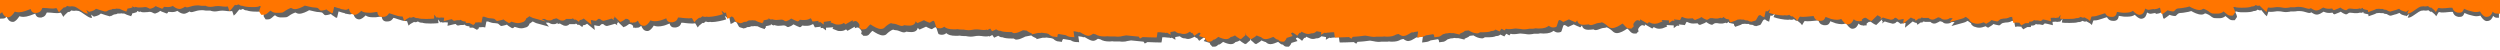 <?xml version="1.0" encoding="utf-8"?>
<!-- Generator: Adobe Illustrator 27.0.1, SVG Export Plug-In . SVG Version: 6.00 Build 0)  -->
<svg version="1.1" id="Ebene_1" xmlns="http://www.w3.org/2000/svg" xmlns:xlink="http://www.w3.org/1999/xlink" x="0px" y="0px"
	 viewBox="0 0 1200 24" style="enable-background:new 0 0 1200 24;" xml:space="preserve">
<style type="text/css">
	.st0{fill:#646464;}
	.st1{fill:#FF7500;}
</style>
<g>
	<path class="st0" d="M1201.9,0H-1.8v6.6l1.2,0.1L-0.7,9l2.2-0.1c0.7,0,1.1-0.3,1.7-0.9c0.4,1,1.2,2.5,2.9,2.5h0.1h0.2
		c1-0.2,2-1.3,2.9-2.7c0.7,0.2,1.3,0.3,1.9,0.3c0.9,0,1.9-0.2,3.1-0.6l0,0c0.3-0.1,1.1-0.4,2.7-1c-0.1,0.1,0,0.3,0.1,0.6
		c0.4,0.9,1.1,1.3,1.9,1.3h1l0.1-0.1c1.6-0.3,2-1.5,2.3-2.2l0,0c0,0,0.1-0.1,0.2-0.1h0.1c0.4,0,1.2,0.1,1.9,0.1
		c0.9,0.1,1.9,0.2,2.7,0.2c0.6,0,1.1,0,1.6-0.2h0.1c0.1,0,0.2,0,0.3,0.1l1.1,1.9l0.7-0.9l0,0l1.6-1.5l0.4,0.1l0.1-0.1h0.2l0.9-0.7
		c0.3,0.1,0.7,0.2,1.2,0.2c0.3,0,0.6,0,0.9-0.1h0.1c0.2,0,0.6,0.1,0.8,0.1c1.8,0,5.4,4,6.9,3.3L43.7,7l1.5,1.1
		c0-0.1,0.2-0.3,0.3-0.3h0.2h0.1h0.1l0.6-0.2c1-0.3,1.6-0.8,1.9-1.1l0.6,0.2c0.6,0.2,1.1,0.4,1.8,0.6l2.1,0.6V7.7l0.2-0.1l0.2,0.1
		c0,0,1.2-0.6,1.3-0.7c0.1,0,0.2,0,0.4-0.1l0.8-0.1L56,6.7h0.2l0.1-0.2c0.2,0,0.3,0,0.6,0c0.2,0,0.4,0,0.7,0l0.7-0.1l0,0
		c0.2,0.1,0.6,0.1,1,0.1c0.1,0,0.2,0,0.3,0c0.4,0.2,1,0.4,1.3,0.6L63,7.8V7.3l0.3,0.1l0.1-0.9l0.3-0.1L65.2,6V5.9l0.6-0.1l-0.1-0.6
		l0.8,0.4l0.1-0.1l0.3,0.3l0.3-0.3L68,5.8c0.3,0.1,0.8,0.1,1.2,0.1c0.6,0,1.1-0.1,1.7-0.1c0.4-0.1,0.8-0.1,1.1-0.1
		c0.3,0,0.7,0.1,0.9,0.2l1.2,0.6l0.2-0.1l0.2,0.1l1-0.4c0.6-0.2,1-0.6,1.3-0.8c0.1,0,0.1-0.1,0.1-0.1c0.6,0.3,1.1,0.6,1.6,0.7
		l1.5,0.6l0.2-0.2l0.2,0.1l0.3-0.7c0.1,0,0.3,0,0.4,0c0.4,0,0.9,0.1,1.5,0.1c1,0,1.8-0.2,2.5-0.6c0.1,0.1,0.2,0.1,0.3,0.2
		c0.8,0.6,1.6,1.1,2.7,1.2h0.1h0.1c0.4,0,1.1-0.1,2.7-1.1l0,0c1,1,2.7-0.6,5.7-0.6c0.2,0,0.4,0,0.8,0c0.8,0.2,1.6,0.2,2.5,0.2
		c0.2,0,0.7,0,0.9,0h0.1l0.2,0.1c0.7,0.2,1.3,0.3,1.9,0.3c0.7,0,1.1-0.1,1.7-0.2s1.1-0.2,2.1-0.2l0,0c0.2,0,0.8,0.1,1.2,0.1
		c0.7,0.1,1.6,0.2,2.2,0.2c0.2,0,0.6,0,0.9-0.1c0.1,0,0.2,0.1,0.3,0.1l0.7,2.1l0.9-0.8l0,0l1.8-2.2l0.4,0.2l0.2-0.1l0.1,0.1l1-0.4
		c0.4,0.3,1,0.7,1.8,0.7h0.1l0,0c0.8,0.3,2.1,0.6,4.8,0.6c0.7,0,2,0,3-0.2V5.1l1,0.1l0,0c-1,2.7-0.9,2.3-0.4,3.2l0.6,0.9h1.2
		c1,0,1.6-0.7,1.8-0.8c0.7-0.6,1.1-1,1.5-1.2c1.6,1.5,3.6,1,5,1c0.6,0,1.1-0.2,1.6-0.6c0.8-0.7,2.5-1.5,3.2-1.7
		c0.4,0.2,1,0.6,1.8,0.6c1.6,0,3.6-1,4.8-1.7c0.8,0.2,1.8,0.4,2.6,0.6c0.8,0.2,1.5,0.3,2.1,0.3c1,0.1,1.6,0.1,1.9,0.6l0.8,0.8h0.2
		l0.1,0.1l1-0.1c0.7-0.1,1.1-0.3,1.5-0.4c0.1,0,0.1,0,0.2-0.1c0.4,0.4,0.9,0.8,1.3,1l1.3,0.9l0.2-0.2l0.2,0.1l0.7-3
		c0.1,0,0.3,0.1,0.4,0.1c0.7,0.2,1.6,0.6,2.6,0.7v0.2l2.3,0.4h0.2c0.6,0,1-0.2,1.6-0.6c0.2,1.1,0.7,2.8,2.6,3h0.1h0.1
		c1,0,2.1-0.9,3.1-1.9c0.9,0.7,2,0.9,3.6,0.9c0.3,0,0.8,0,1.2,0c0.2,0,0.6-0.1,2.9-0.4c0,0.1,0.1,0.3,0.1,0.6c0.4,1.6,1.6,1.8,2,1.8
		h0.1c0.2,0,0.4,0,0.6,0c1.8,0,2.5-1.2,2.8-1.7l0,0c0,0,0.1,0,0.2,0c0.3,0.1,1.3,0.3,1.9,0.6c1.7,0.6,2.9,0.9,3.8,0.9
		c0.1,0,0.2,0,0.3,0h0.1c0.1,0,0.2,0.1,0.3,0.1l0.7,2.1l0.9-0.8l0,0l1.8-1l0.4,0.2l0.2-0.1l0.2,0.1l1-0.4c0.4,0.3,1,0.6,1.8,0.6
		c0.1,0,0.1,0,0.2,0c0,0,0,0,0.1,0c0.8,0.3,2,0.4,4,0.4c1.5,0,2.9-0.1,3.8-0.2l-0.3-1.8l1.2,1.5c0.1-0.1,0.3-0.2,0.4-0.2l0.2,0.1
		h0.1l0.1,0.1h0.6c0.2,0,0.4,0,0.7-0.1c0.4,0,1,0.1,1.5,0.1l-0.2,1.6l2.9-0.7c0.3-0.1,0.7-0.1,1-0.2l0.6,0.6h0.2l0.2,0.2
		c0,0,1.3-0.3,1.5-0.3s0.2,0,0.4,0h0.9l0.1-0.1h0.2l0.1-0.1c0,0,0,0,0.1,0c0.3,0.4,1,0.8,2,0.8c0.1,0,0.2,0,0.3,0l0.1,0.7h1.7l2,1.1
		l0.2-0.6l0.3,0.2l0.3-0.9h0.4l1.5-0.1c0.3,0,0.8,0.1,1.1,0.2l0.6-3l0.1,0.2l0.2-0.1l0.8,0.1l0.1,0.1c1,0.4,1.9,0.6,2.8,0.6
		c1,0.1,1.6,0.1,2,0.6l0.8,0.7h0.2l0.1,0.1l1-0.2c0.6-0.1,1.1-0.3,1.5-0.4c0.1,0,0.1-0.1,0.2-0.1c0.4,0.4,0.9,0.8,1.3,1l1.3,0.8
		l0.2-0.2l0.2,0.1l0.7-0.6c0.1,0,0.3,0.1,0.4,0.1c0.8,0.2,1.7,0.6,2.8,0.6c0.6,0,1.1-0.1,1.7-0.3c0.1,0,0.2,0,0.3-0.1
		c0.6-0.1,1-0.3,1.5-0.9l0.3-0.4l0.1-0.6l0.1,0.1c0,0,1.3-1,1.5-1.1c0.1,0.1,0.3,0.2,0.4,0.2c0.6,0.2,1,0.6,1.6,0.7l5.8,1.6
		l-1.5-1.9c0.1,0,0.2,0,0.2,0h1.2c0.7,0.4,1.3,0.7,2.1,0.7c0.1,0,0.2,0,0.3,0s0.2,0,0.2,0c0.8,0,1.3-0.4,1.7-0.7l-0.1,0.7
		c0.3-0.1,0.9-0.3,1.1-0.3c0.1,0,0.3,0.1,1.1,0.6h0.1c0.2,0.1,0.3,0.2,0.6,0.3l0.1,0.1h0.2c0.2,0,0.3,0.1,0.6,0.1
		c0.3,0,0.6,0,0.8-0.1c0.4-0.1,0.8-0.3,1.1-0.7h2.9l-0.1-0.2c0.2,0,0.6,0,0.8,0.1l0.2,0.4h0.9l1.5,1.1l0.4-0.9l0,0
		c0.7,0,1.2-0.2,1.7-0.6c0.1,0,0.1-0.1,0.2-0.1l3.7,3l-0.3-2.3c0.2,0.1,0.4,0.1,0.7,0.1h0.1c0.2,0.1,0.4,0.2,0.8,0.2l0.9,0.1
		l0.7-0.6c0.2-0.2,0.4-0.3,0.6-0.4c0.1,0,0.4,0.1,0.4,0.1h0.2c0.3,0.3,0.8,0.7,1.3,0.8l0.4,0.1l0.4-0.1c1.3-0.3,2.5-0.7,3.5-1
		c0.2,0.1,0.3,0.2,0.6,0.4c0.2,0.1,0.7,0.4,0.7,0.6c-0.2-0.2-0.4-0.7-0.3-1.2c0.2-0.1,0.3-0.1,0.4-0.2l-0.2-0.7l0,0l2.9,2.8
		c0.2-0.2,0.4-0.3,0.7-0.3c0.6-0.3,1.1-0.6,2-1.3c0.2,0,0.4,0.1,0.6,0.1c0.3,0,0.3,0.1,0.4,0.1l0.9,0.7v0.9h1.1l0.3,0.3l0.1-0.3h0.6
		c0.7,0,1.1-0.3,1.8-0.9c0.4,1,1.1,2.5,2.9,2.5h0.1h0.1c1-0.1,2.1-1.2,2.9-2.6c0.7,0.3,1.5,0.4,2,0.4c0.9,0,1.8-0.1,2.9-0.4l0,0
		c0.3-0.1,1.1-0.3,2.7-1c0.1,0.1,0.1,0.3,0.2,0.6c0.4,0.9,1.1,1.3,2,1.3h1l0.1-0.1c1.6-0.3,2.1-1.3,2.3-2.1l0,0c0,0,0.1,0,0.2-0.1
		c0.6,0,1.2,0.1,2,0.2c1,0.1,2,0.2,2.9,0.2c0.4,0,0.9,0,1.3-0.1h0.1c0.1,0,0.2,0,0.3,0.1l1.1,1.9l0.7-0.9l0,0l1.6-1.3l0.4,0.1
		l0.1-0.1h0.2l0.9-0.7c0.3,0.2,0.8,0.3,1.2,0.3c0.2,0,0.6,0,0.8-0.1c0,0,0,0,0.1,0c0.3,0.1,0.7,0.1,0.9,0.1c1.7,0,5.1-0.7,6.8-1.3
		l-0.7-1.7l1.5,1.2c0.1-0.1,0.2-0.2,0.3-0.3l0.2,0.1h0.1h0.1l0.6,2.9c1-0.3,1.6-0.8,2-1.1l0.6,0.2c0.6,0.2,1.1,2.3,1.8,2.5l2,0.6
		v-0.1l0.2-0.1l0.2,0.1c0,0,1.2-0.6,1.3-0.6s0.2,0,0.4,0l0.8-0.1l0.1-0.1h0.2l0.1-0.2c0.2,0,0.4,0,0.6,0c0.2,0,0.3,0,0.6,0l0.7-0.1
		l0,0c0.3,0.1,0.7,0.1,1,0.1c0.1,0,0.2,0,0.3,0c0.4,0.3,1,0.4,1.2,0.6l2.3,0.8l0.1-0.6l0.3,0.1l0.1-0.9l0.3-0.1l1.5-0.3v-0.1h0.6
		v-0.6l0.8,0.6l0.1-0.1l0.3,0.3l0.3-0.3l0.8,0.2c0.4,0.1,0.9,0.2,1.3,0.2c0.6,0,1-0.1,1.5-0.1c0.3,0,0.8-0.1,1-0.1
		c0.4,0,0.7,0.1,1,0.2l0.9,0.6l0.2-0.1l0.2,0.1l1-0.4c0.6-0.2,1-0.6,1.3-0.8c0.1,0,0.1-0.1,0.2-0.1c0.6,0.3,1.1,0.6,1.6,0.8l1.5,0.6
		l0.2-0.2l0.2,0.1l0.6-0.7c0.1,0,0.3,0,0.4,0c0.4,0.1,1,0.1,1.7,0.1c1.1,0,2-0.2,2.8-0.7c0.1,0,0.2-0.1,0.3-0.1
		c0.4-0.1,0.8,2,1.2,1.5l2.7-0.3l-0.3,0.7l1.1-0.1l1.6,1.2v-1.3l3.5-0.2l-0.4,0.7l2.3,0.9c0.4,0.2,1,0.2,1.6,0.2
		c1,0,1.9-0.3,2.6-0.8l0.7,0.7l3.5-2c0.1,0.4,0,0.7,0,0.8c0,0,0.2-0.2,1.1-0.4c0.1,0,0.1,0,0.2,0c0.8,0,1.6,1,2,1.9
		c-0.2,0.9-0.3,1.3-0.3,1.5c0.1-0.1,0.2-0.4,0.4-0.2l0.7,0.8h1.1c0.8,0,1.5-0.3,2-1.1c0.6-0.7,1-1.1,1.3-1.3c1.5,1,3.5,2.2,5,2.2
		c1,0,1.6-0.4,1.9-0.8c0.8-0.8,2.2-1.8,3-2c0.4,0.2,0.9,0.3,1.3,0.3c1.6,0,3.6,1.8,5,0.7c0.7,0.1,1.7,0.2,2.5,0.2c2.3,0,2.9-1.3,3-2
		c0.1-0.3,0.7,1.3,1.3,0.6c0.6-0.2,1.7-0.8,2.7-1.2c1,0.6,2.6,1.2,2.6,1.2c0.7,0,1.6-1.3,2.2-0.8c0.4,0.3,0.9,3,1.3,3.2
		c0.4,0.2,1,0.3,1.5,0.3c0.8,0,1.6-0.3,2.1-0.8c0.9,0.8,2.1,1.3,4.8,1.3c0.4,0,1,0,1.6-0.1c0.6,0.1,1.2,0.2,1.9,0.2h1
		c0.1,0,0.1,0,0.2,0l0,0l0.3,0.1c0.8,0.1,1.3,0.2,2,0.2c0.7,0,1.2-0.1,1.8-0.2s1.1-0.2,2.1-0.2l0,0c0.2,0,0.8,0.1,1.2,0.1
		c0.7,0.1,1.5,0.2,2.1,0.2c0.4,0,1,0,1.6-0.2l0,0.3c0.6-0.3,1.1-0.6,1.5-0.8l0.9,1.3l1.7-0.8c0.1-0.1,0.2-0.1,0.3-0.1
		c0.4,0.3,1,0.7,1.8,0.7c0.1,0,0.1,0,0.2,0c0.9,0.4,2.3,0.6,4.5,0.6c0.2,0,0.6,0,0.9,0c0.1,0.1,0.2,0.1,0.3,0.2l0.6,0.3h0.7
		c1.3-0.1,2.3-0.7,3.5-1.2c0.1-0.1,0.2-0.1,0.3-0.2L495,17c0.3,0.3,0.8,0.6,1.2,0.8l1.3,0.6v0.4c0,0,2.9-0.7,3-0.7s0.3,0,0.7,0h0.6
		l0.3-0.1l0.8,0.1c0.2,0,0.4,0.1,0.7,0.1l0.9,0.1c0.3,0.1,0.7,0.2,1,0.3c0.7,0.7,1.6,1.1,1.9,1.2l2.3,0.3L510,19c0.1,0,0.3,0,0.3,0
		h-0.1l0.1-0.3l3.6,0.6c1.1,0.8,2.3,0.9,3.2,0.9c0.3,0,0.7,0,0.9,0.1l-0.4-2.9l2,0.3l0.2,0.2l0.7-0.1c0.3,0.1,0.9,0.4,1.3,0.7
		c0.8,0.4,1.7,1,2.8,1.1h0.1c0.6,0,1.2-0.2,2.3-1c0.3,0.1,0.8,0.2,1.2,0.3c1.1,0.7,2.5,1,4.1,1c0.4,0,1,0,1.6-0.1
		c0.3,0.1,0.8,0.1,1.2,0.1c0.3,0,0.8,0,1.2,0c0.3,0,0.6,0,0.8,0l0,0h0.1h0.2c0.6,0.1,1.1,0.1,1.6,0.1c0.9,0,1.5-0.1,2.1-0.3
		c0.4-0.1,1-0.2,1.8-0.3c2.1,0.2,4.1,0.4,6,0.6l0.6,0.9l1.3-0.7c2.5,0.1,4.7,0.2,6.7,0.2c0.1,0,0.2-1.3,0.4-2.5c0.2,0,0.3,0,0.6,0
		s0.4,0,0.7,0c0.8,0.1,1.6,0.2,2.3,0.2h0.1l-0.1,0.2l1-0.2l1.7,1l-0.1-1.3l2.2-0.4c0.8,0.7,1.6,1,2.1,1c0.1,0,0.3,0,0.4,0l0.7,0.2
		c0.3,0.1,0.7,0.1,1,0.1c0.8,0,2.8-1,3-1.1l0.7,0.7l0.3-0.2l1.1,1.5c0.7-0.6,1.7-1.2,2.3-1.6c0.2,0.2,0.6,0.3,0.7,0.4
		c-0.1,0.3-0.4,0.8-0.8,1.3l2.9,0.9c0.1,0.7,0.3,0.9,0.6,1.1l0.6,0.7h1c0.6,0,1.2-0.2,1.9-1c0.1,0,0.2,0,0.3,0c0.4,0,1.1-0.6,2-1.3
		c1.2,0.6,2.7,1.1,3.7,1.1c1.2,0,1.9-0.6,2.2-1l0.4-0.1c0.6-0.1,1-0.3,1.5-0.6c0.1,0,0.1-0.1,0.2-0.1c0.4,0.4,1,0.8,1.3,1l1.3,0.8
		l0.2-0.2l0.2,0.1l1.1-1c0.9-0.9,1-0.3,1.1-2.1l0,0l0,0c0.1,1.8,0.2,1.2,1.1,2.1l1.1,1l0.2-0.1l0.2,0.2l1.3-0.8
		c0.4-0.2,0.9-0.6,1.3-1c0,0,0.1,0,0.2,0.1c0.3,0.2,0.8,0.3,1.5,0.6l0.4,0.1c0.3,0.3,1,1,2.2,1c1.1,0,2.5-0.6,3.7-1.1
		c0.9,0.8,1.6,1.3,2,1.3c0.1,0,0.2,0,0.3,0c0.7,0.9,1.3,1,1.9,1h1l0.6-0.7c0.2-0.2,0.4-0.6,0.6-1.1l2.9-0.9c-0.4-0.6-0.7-1-0.8-1.3
		c0.2-0.1,0.4-0.2,0.7-0.4c0.7,0.3,1.7,1,2.3,1.6l1.1-1.5l0.3,0.2l0.7-0.7c0.2,0.1,0.4,0.3,0.7,0.4v0.1c0,0,0,0,0-0.1
		c0.8,0.4,1.6,0.7,2.3,0.7c0.3,0,0.7,0,1-0.1l0.7-0.2c0.1,0,0.3,0,0.4,0c0.7,0,1.3-0.3,2.1-1l2.2,0.4l-0.1,1.3l1.7-1l1,0.2l-0.1-0.2
		h0.1c0.7,0,1.5-0.1,2.3-0.2c0.2,0,0.4,0,0.7,0c0.2,0,0.3,0,0.6,0c0.1,1.1,0.3,2.5,0.4,2.5c2,0,4.2-0.1,6.7-0.2l1.2,0.8l0.6-0.9
		c1.9-0.1,3.9-0.3,6-0.6c0.8,0.1,1.3,0.2,1.8,0.3c0.7,0.1,1.2,0.3,2.1,0.3c0.4,0,1,0,1.6-0.1h0.2h0.1c0,0,0,0,0.1,0
		c0.2,0,0.4,0,0.8,0c0.4,0,0.8,0,1.2,0c0.4,0,0.9,0,1.2-0.1c0.6,0.1,1,0.1,1.6,0.1c1.7,0,3-0.3,4.1-1c0.4-0.1,0.9-0.2,1.2-0.3
		c1.1,0.8,1.8,1,2.3,1h0.1c1.1-0.1,2-0.6,2.8-1.1c0.4-0.3,1-0.6,1.3-0.7l0.7,0.1l0.2-0.2l2-0.3l-0.4,2.9c0.2,0,0.6-0.1,0.9-0.1
		c1-0.1,2.1-0.2,3.2-0.9l3.6-0.6l0.1,0.3h-0.1h0.3l0.2,1.2l2.3-0.3c0.3-0.1,1.2-0.6,1.9-1.2c0.4,0,0.8-0.1,1-0.3l0.9-0.1
		c0.2,0,0.4,0,0.7-0.1l0.8-0.1l0.3,0.1h0.6c0.2,0,0.4,0,0.7,0c0.1,0,3,0.7,3,0.7v-0.4l1.3-0.6c0.6-0.2,0.9-0.6,1.2-0.8l1.8-0.2
		c0.1,0.1,0.2,0.1,0.3,0.2c1,0.6,2.1,1.1,3.5,1.2h0.7l0.6-0.3c0.1-0.1,0.2-0.1,0.3-0.2c0.3,0,0.7,0,0.9,0c2.1,0,3.6-0.1,4.5-0.6
		c0.1,0,0.1,0,0.2,0c0.8,0,1.5-0.3,1.8-0.7c0.1,0,0.2,0.1,0.3,0.1l1.7,0.8l0.9-1.3c0.4,0.2,0.9,0.4,1.5,0.8l0.6-0.8
		c0.6,0.2,1.1,0.2,1.6,0.2c0.7,0,1.5-0.1,2.1-0.2c0.4-0.1,1-0.1,1.2-0.1l0,0c1,0.1,1.6,0.2,2.1,0.2c0.6,0.1,1.1,0.2,1.8,0.2
		c0.6,0,1.2-0.1,2-0.2l0.3-0.1l0,0c0.1,0,0.1,0,0.2,0h1c0.8,0,1.3,0,1.9-0.2c0.6,0,1.1,0.1,1.6,0.1c2.7,0,3.9-0.6,4.8-1.3
		c0.6,0.4,1.3,0.8,2.1,0.8c0.6,0,1-0.1,1.5-0.3c0.4-0.2,0.9-3,1.3-3.2c0.8-0.4,1.6,0.8,2.2,0.8c0,0,1.5-0.7,2.6-1.2
		c1.1,0.6,2.1,1,2.7,1.2c0.6,0.8,1.1-0.9,1.3-0.6c0.1,0.7,0.7,2,3,2c0.8,0,1.7-0.1,2.5-0.2c1.3,1.1,3.3-0.7,5-0.7
		c0.4,0,0.9-0.1,1.3-0.3c0.8,0.2,2.3,1.3,3,2c0.3,0.3,1,0.8,1.9,0.8c1.5,0,3.5-1.1,5-2.2c0.3,0.2,0.8,0.7,1.3,1.3s1.2,1.1,2,1.1h1.1
		l0.7-0.8c0.2-0.3,0.4,0,0.4,0.2c0-0.1-0.2-0.6-0.3-1.5c0.4-0.9,1.3-1.9,2-1.9c0.1,0,0.1,0,0.2,0c0.9,0.2,1.1,0.4,1.1,0.4
		s-0.2-0.2,0-0.8l3.5,2l0.7-0.7c0.7,0.4,1.6,0.8,2.6,0.8c0.6,0,1-0.1,1.6-0.2l2.3-0.9l-0.4-0.7l3.5,0.2v1.3l1.6-1.2l1.1,0.1
		l-0.3-0.7l2.7,0.3c0.3,0.6,0.8-1.6,1.2-1.5c0.1,0,0.2,0.1,0.3,0.1c0.8,0.4,1.7,0.7,2.8,0.7c0.6,0,1.1-0.1,1.7-0.1
		c0.1,0,0.3,0,0.4,0l0.6,0.7l0.2-0.1l0.2,0.2l1.5-0.6c0.4-0.1,1-0.4,1.6-0.8c0,0,0.1,0.1,0.2,0.1c0.3,0.2,0.8,0.6,1.3,0.8l1,0.4
		l0.2-0.1l0.2,0.1l0.9-0.6c0.3-0.2,0.6-0.2,1-0.2c0.3,0,0.7,0,1,0.1c0.4,0.1,0.9,0.1,1.5,0.1c0.4,0,0.9,0,1.3-0.2l0.8-0.2l0.3,0.3
		l0.3-0.3l0.1,0.1l0.8-0.6v0.6h0.6v0.1l1.5,0.3l0.3,0.1l0.1,0.9l0.3-0.1l0.1,0.6l2.3-0.8c0.3-0.1,0.8-0.3,1.2-0.6c0.1,0,0.2,0,0.3,0
		c0.4,0,0.8-0.1,1-0.1l0,0l0.7,0.1c0.1,0,0.3,0,0.6,0c0.1,0,0.3,0,0.6,0l0.1,0.2h0.2l0.1,0.1l0.8,0.1c0.2,0,0.3,0,0.4,0l1.3,0.6
		l0.2-0.1l0.2,0.1v0.1l2-0.6c0.6-0.1,1.2-2.2,1.8-2.5l0.6-0.2c0.3,0.3,1,0.8,2,1.1l0.6-2.9h0.1h0.1l0.2-0.1c0.1,0.1,0.2,0.2,0.3,0.3
		l1.5-1.2l-0.7,1.7c1.7,0.7,5.1,1.3,6.8,1.3c0.2,0,0.6,0,0.9-0.1c0,0,0,0,0.1,0c0.2,0.1,0.6,0.1,0.8,0.1c0.6,0,0.9-0.1,1.2-0.3
		l0.9,0.7h0.2l0.1,0.1l0.4-0.1l1.6,1.3l0,0l0.7,0.9l1.1-1.9c0.1,0,0.2,0,0.3-0.1h0.1c0.4,0.1,0.9,0.1,1.3,0.1c0.9,0,1.9-0.1,2.9-0.2
		c0.8-0.1,1.6-0.2,2-0.2c0.1,0,0.2,0.1,0.2,0.1l0,0c0.2,0.8,0.8,1.9,2.3,2.1l0.1,0.1h1c0.9,0,1.6-0.4,2-1.3c0.1-0.2,0.2-0.3,0.2-0.6
		c1.6,0.6,2.3,0.9,2.7,1l0,0c1.1,0.3,2.1,0.4,2.9,0.4c0.6,0,1.3-0.1,2-0.4c0.9,1.3,1.9,2.5,2.9,2.6h0.1h0.1c1.7,0,2.5-1.5,2.9-2.5
		c0.6,0.6,1,0.8,1.8,0.9h0.6l0.1,0.3l0.3-0.3h1.1v-0.9l0.9-0.7c0.1-0.1,0.1-0.1,0.4-0.1c0.1,0,0.3,0,0.6-0.1c1,0.8,1.5,1,2,1.3
		c0.2,0.1,0.4,0.2,0.7,0.3l2.9-2.8l0,0l-0.2,0.7c0.1,0,0.3,0.1,0.4,0.2c0,0.6-0.2,1-0.3,1.2c0.1-0.1,0.4-0.3,0.7-0.6
		c0.2-0.1,0.3-0.2,0.6-0.4c0.9,0.3,2.1,0.7,3.5,1l0.4,0.1l0.4-0.1c0.6-0.1,1-0.3,1.3-0.8h0.2c0,0,0.3-0.1,0.4-0.1
		c0.1,0.1,0.3,0.3,0.6,0.4l0.7,0.6l0.9-0.1c0.2,0,0.6-0.1,0.8-0.2h0.1c0.2,0,0.4,0,0.7-0.1l-0.3,2.3l3.7-3c0.1,0,0.2,0.1,0.2,0.1
		c0.4,0.2,1,0.6,1.7,0.6l0,0l0.4,0.9l1.5-1.1h0.9l0.2-0.4c0.2,0,0.6-0.1,0.8-0.1l-0.1,0.2h2.9c0.3,0.3,0.7,0.6,1.1,0.7
		c0.2,0.1,0.4,0.1,0.8,0.1c0.2,0,0.3,0,0.6-0.1h0.2l0.1-0.1c0.2-0.1,0.4-0.2,0.6-0.3h0.1c0.8-0.4,1-0.6,1.1-0.6
		c0.2,0,0.8,0.2,1.1,0.3l0.2,0.1c0.3,0.3,0.8,0.7,1.7,0.7c0.1,0,0.2,0,0.2,0c0.1,0,0.2,0,0.3,0c0.7,0,1.5-0.2,2.1-0.7h1.2
		c0.1,0,0.2,0,0.2,0l-1.5,1.9l5.8-1.6c0.6-0.1,1.1-0.4,1.6-0.7c0.1-0.1,0.3-0.2,0.4-0.2l1.5,1.1l0.1-0.1l0.1,0.6l0.3,0.4
		c0.4,0.4,0.9,0.8,1.5,0.9c0.1,0,0.2,0,0.3,0.1c0.6,0.2,1.1,0.3,1.7,0.3c1,0,2-0.3,2.8-0.6c0.1,0,0.3-0.1,0.4-0.1l0.7,0.6l0.2-0.1
		l0.2,0.2l1.3-0.8c0.4-0.2,0.9-0.6,1.3-1c0,0,0.1,0,0.2,0.1c0.3,0.1,0.8,0.3,1.5,0.4l1,0.2l0.1-0.1h0.2l0.8-0.7c0.4-0.4,1-0.4,2-0.6
		c0.9,0,1.8-0.1,2.8-0.6l0.1-0.1l0.8-0.1l0.2,0.1l0.1-0.2l0.6,3c0.4-0.1,0.8-0.1,1.1-0.2l1.5,0.1h0.4l0.3,0.9l0.3-0.2l0.2,0.6l2-1.1
		h1.7l0.1-0.7c0.1,0,0.2,0,0.3,0c1.1,0,1.7-0.3,2-0.8c0,0,0,0,0.1,0l0.1,0.1h0.2l0.1,0.1h0.9c0.2,0,0.3,0,0.4,0
		c0.1,0,1.5,0.3,1.5,0.3l0.2-0.2h0.2l0.6-0.6c0.3,0.1,0.7,0.2,1,0.2l2.9,0.7l-0.2-1.6c0.4,0,1-0.1,1.5-0.1c0.2,0,0.4,0.1,0.7,0.1
		h0.6l0.1-0.1h0.1l0.2-0.1c0.1,0,0.3,0.1,0.4,0.2l1.2-1.5l-0.3,1.8c0.9,0.2,2.2,0.2,3.8,0.2c2.1,0,3.2-0.1,4-0.4c0,0,0,0,0.1,0
		s0.1,0,0.2,0c0.8,0,1.3-0.3,1.8-0.6l1,0.4l0.2-0.1l0.2,0.1l0.4-0.2l1.8,1l0,0l0.9,0.8l0.7-2.1c0.1,0,0.2-0.1,0.3-0.1h0.1
		c0.1,0,0.2,0,0.3,0c0.9,0,2.1-0.3,3.8-0.9c0.7-0.2,1.6-0.6,1.9-0.6c0.1,0,0.2,0,0.2,0l0,0c0.2,0.4,0.9,1.7,2.8,1.7
		c0.2,0,0.3,0,0.6,0h0.1c0.4,0,1.7-0.2,2-1.8c0.1-0.2,0.1-0.4,0.1-0.6c2.3,0.4,2.7,0.4,2.9,0.4c0.4,0,0.8,0,1.2,0
		c1.6,0,2.8-0.3,3.6-0.9c1,1,2.1,1.9,3.1,1.9h0.1h0.1c1.9-0.2,2.3-1.9,2.6-3c0.6,0.3,1,0.6,1.6,0.6h0.2l2.3-0.4V6.7
		c1-0.1,1.9-0.3,2.6-0.7c0.1,0,0.3-0.1,0.4-0.1l0.7,3l0.2-0.1l0.2,0.2l1.3-0.9c0.3-0.2,0.9-0.7,1.3-1c0,0,0.1,0,0.2,0.1
		c0.3,0.1,0.8,0.3,1.5,0.4l1,0.1l0.1-0.1h0.2l0.8-0.8c0.4-0.4,0.9-0.6,1.9-0.6c0.7-0.1,1.3-0.1,2.1-0.3c0.8-0.1,1.8-0.3,2.6-0.6
		c1.2,0.7,3.2,1.7,4.8,1.7c0.8,0,1.3-0.2,1.8-0.6c0.8,0.1,2.5,1,3.2,1.7c0.4,0.3,1,0.6,1.6,0.6c1.6,0,3.5,0.4,5-1
		c0.3,0.2,0.8,0.6,1.5,1.2c0.2,0.2,0.9,0.8,1.8,0.8h1.2l0.6-0.9c0.6-0.8,0.7-0.6-0.4-3.2l0,0l1-0.1v0.2c1,0.2,2.3,0.2,3,0.2
		c2.7,0,4.1-0.2,4.8-0.6l0,0h0.1c0.9,0,1.5-0.3,1.8-0.7l1,0.4l0.2-0.1l0.2,0.1l0.4-0.2l1.8,2.2l0,0l0.9,0.8l0.7-2.1
		c0.1,0,0.2-0.1,0.3-0.1c0.3,0.1,0.7,0.1,0.9,0.1c0.7,0,1.6-0.1,2.2-0.2c0.4-0.1,1-0.1,1.2-0.1l0,0c1,0,1.6,0.1,2.1,0.2
		c0.6,0.1,1.1,0.2,1.7,0.2c0.6,0,1.2-0.1,2-0.2l0.2-0.1h0.1c0.2,0,0.6,0,0.9,0c0.8,0,1.7,0,2.5-0.2c0.2,0,0.6,0,0.8,0
		c3,0,4.6,1.6,5.7,0.6l0,0c1.5,1,2.1,1.1,2.7,1.1h0.1h0.1c1-0.1,1.9-0.7,2.7-1.2c0.1-0.1,0.2-0.1,0.3-0.2c0.7,0.3,1.6,0.6,2.5,0.6
		c0.4,0,1,0,1.5-0.1c0.1,0,0.3,0,0.4,0l0.4,0.7l0.2-0.1l0.2,0.2l1.5-0.6c0.4-0.1,1-0.4,1.6-0.7l0.1,0.1c0.3,0.2,0.8,0.6,1.3,0.8
		l1,0.4l0.2-0.1l0.2,0.1l0.9-0.6c0.2-0.2,0.6-0.2,0.9-0.2s0.7,0.1,1.1,0.1c0.4,0.1,1,0.1,1.7,0.1c0.4,0,0.8,0,1.2-0.1l0.8-0.2
		l0.3,0.3l0.3-0.3l0.1,0.1l0.8-0.4l-0.1,0.6l0.6,0.1v0.1l1.5,0.3l0.3,0.1l0.1,0.9l0.3-0.1l0,0l2.3-0.8c0.3-0.1,0.8-0.3,1.3-0.6
		c0.1,0,0.2,0,0.3,0c0.3,0,0.7-0.1,1-0.1l0,0l0.7,0.1c0.2,0,0.3,0,0.7,0c0.1,0,0.3,0,0.6,0l0.1,0.2h0.2l0.1,0.1l0.8,0.1
		c0.2,0,0.3,0,0.4,0.1l1.3,0.7l0.2-0.1l0.2,0.1v0.1l2-0.6c0.6-0.1,1.2-0.3,1.8-0.6l0.6-0.2c0.3,0.4,1,0.9,1.9,1.1l0.6,0.2h0.1h0.1
		h0.2c0.1,0.1,0.2,0.2,0.3,0.3l1.5-1.1l-0.8,1.7c1.6,0.7,5.1-3.3,6.9-3.3c0.2,0,0.4,0,0.8-0.1h0.1c0.3,0.1,0.6,0.1,0.9,0.1
		c0.4,0,0.9-0.1,1.2-0.2l0.9,0.7h0.2l0.1,0.1l0.4-0.1l1.5,1.3l0,0l0.7,0.9l1.1-1.9c0.1,0,0.2,0,0.3-0.1h0.1c0.6,0.2,1.1,0.2,1.6,0.2
		c0.8,0,1.8-0.1,2.7-0.2c0.7-0.1,1.5-0.1,1.9-0.1h0.1c0.1,0,0.2,0.1,0.2,0.1l0,0c0.2,0.8,0.8,1.9,2.3,2.2l0.1,0.1h1
		c0.9,0,1.5-0.4,1.9-1.3c0.1-0.2,0.2-0.3,0.2-0.6c1.6,0.7,2.2,0.9,2.7,1l0,0c1.2,0.3,2.2,0.6,3.1,0.6c0.6,0,1.2-0.1,1.9-0.3
		c0.8,1.3,1.8,2.5,2.9,2.6h0.2h0.1c1.7,0,2.5-1.3,2.9-2.5c0.6,0.6,1,0.9,1.7,0.9h1.1V0H1201.9z"/>
	<path class="st1" d="M1201.9,0H-4v4.4l1.2,0.1l-0.1,2.3l2.2-0.1C0,6.7,0.5,6.4,1,5.8c0.4,1,1.2,2.5,2.9,2.5H4h0.2
		c1-0.2,2-1.3,2.9-2.7c0.7,0.2,1.3,0.3,1.9,0.3c0.9,0,1.9-0.2,3.1-0.6l0,0c0.3-0.1,1.1-0.4,2.7-1c-0.1,0.1,0,0.3,0.1,0.6
		c0.4,0.9,1.1,1.3,1.9,1.3h1L18,6.1c1.6-0.3,2-1.5,2.3-2.2l0,0c0,0,0.1-0.1,0.2-0.1h0.1c0.4,0,1.2,0.1,1.9,0.1
		c0.9,0.1,1.9,0.2,2.7,0.2c0.6,0,1.1,0,1.6-0.2h0.1c0.1,0,0.2,0,0.3,0.1l1.1,1.9L29.1,5l0,0l1.6-1.5l0.4,0.1l0.1-0.1h0.2l0.9-0.7
		C32.6,3,33,3.1,33.5,3.1c0.3,0,0.6,0,0.9-0.1h0.1c0.2,0,0.6,0.1,0.8,0.1c1.8,0,5.4,4,6.9,3.3l-0.8-1.7l1.5,1.1
		c0-0.1,0.2-0.3,0.3-0.3h0.2h0.1h0.1l0.6-0.2c1-0.3,1.6-0.8,1.9-1.1l0.6,0.2c0.6,0.2,1.1,0.4,1.8,0.6l2.1,0.6V5.5l0.2-0.1L51,5.5
		c0,0,1.2-0.6,1.3-0.7c0.1,0,0.2,0,0.4-0.1l0.8-0.1l0.1-0.1h0.2l0.1-0.2c0.2,0,0.3,0,0.6,0c0.2,0,0.4,0,0.7,0L56,4.1l0,0
		c0.2,0.1,0.6,0.1,1,0.1c0.1,0,0.2,0,0.3,0c0.4,0.2,1,0.4,1.3,0.6l2.1,0.8V5l0.3,0.1l0.1-0.9l0.3-0.1L63,3.8V3.7l0.6-0.1L63.4,3
		l0.8,0.4l0.1-0.1l0.3,0.3L65,3.3l0.8,0.2c0.3,0.1,0.8,0.1,1.2,0.1c0.6,0,1.1-0.1,1.7-0.1c0.4-0.1,0.8-0.1,1.1-0.1
		c0.3,0,0.7,0.1,0.9,0.2l1.2,0.6l0.2-0.1l0.2,0.1l1-0.4c0.6-0.2,1-0.6,1.3-0.8c0.1,0,0.1-0.1,0.1-0.1c0.6,0.3,1.1,0.6,1.6,0.7
		l1.5,0.6l0.2-0.2L78.3,4l0.3-0.7c0.1,0,0.3,0,0.4,0c0.4,0,0.9,0.1,1.5,0.1c1,0,1.8-0.2,2.5-0.6C83.1,3,83.2,3,83.3,3.1
		c0.8,0.6,1.6,1.1,2.7,1.2h0.1h0.1c0.4,0,1.1-0.1,2.7-1.1l0,0c1,1,2.7-0.6,5.7-0.6c0.2,0,0.4,0,0.8,0c0.8,0.2,1.6,0.2,2.5,0.2
		c0.2,0,0.7,0,0.9,0h0.1L99.1,3c0.7,0.2,1.3,0.3,1.9,0.3c0.7,0,1.1-0.1,1.7-0.2c0.6-0.1,1.1-0.2,2.1-0.2l0,0c0.2,0,0.8,0.1,1.2,0.1
		c0.7,0.1,1.6,0.2,2.2,0.2c0.2,0,0.6,0,0.9-0.1c0.1,0,0.2,0.1,0.3,0.1l0.7,2.1l0.9-0.8l0,0l1.8-2.2l0.4,0.2l0.2-0.1l0.1,0.1l1-0.4
		c0.4,0.3,1,0.7,1.8,0.7h0.1l0,0c0.8,0.3,2.1,0.6,4.8,0.6c0.7,0,2,0,3-0.2V2.9l1,0.1l0,0c-1,2.7-0.9,2.3-0.4,3.2l0.6,0.9h1.2
		c1,0,1.6-0.7,1.8-0.8c0.7-0.6,1.1-1,1.5-1.2c1.6,1.5,3.6,1,5,1c0.6,0,1.1-0.2,1.6-0.6c0.8-0.7,2.5-1.5,3.2-1.7
		c0.4,0.2,1,0.6,1.8,0.6c1.6,0,3.6-1,4.8-1.7c0.8,0.2,1.8,0.4,2.6,0.6c0.8,0.2,1.5,0.3,2.1,0.3c1,0.1,1.6,0.1,1.9,0.6l0.8,0.8h0.2
		l0.1,0.1l1-0.1c0.7-0.1,1.1-0.3,1.5-0.4c0.1,0,0.1,0,0.2-0.1c0.4,0.4,0.9,0.8,1.3,1l1.3,0.9l0.2-0.2l0.2,0.1l0.7-3
		c0.1,0,0.3,0.1,0.4,0.1c0.7,0.2,1.6,0.6,2.6,0.7v0.2l2.3,0.4h0.2c0.6,0,1-0.2,1.6-0.6c0.2,1.1,0.7,2.8,2.6,3h0.1h0.1
		c1,0,2.1-0.9,3.1-1.9c0.9,0.7,2,0.9,3.6,0.9c0.3,0,0.8,0,1.2,0c0.2,0,0.6-0.1,2.9-0.4c0,0.1,0.1,0.3,0.1,0.6c0.4,1.6,1.6,1.8,2,1.8
		h0.1c0.2,0,0.4,0,0.6,0c1.8,0,2.5-1.2,2.8-1.7l0,0c0,0,0.1,0,0.2,0c0.3,0.1,1.3,0.3,1.9,0.6c1.7,0.6,2.9,0.9,3.8,0.9
		c0.1,0,0.2,0,0.3,0h0.1c0.1,0,0.2,0.1,0.3,0.1l0.7,2.1l0.9-0.8l0,0l1.8-1l0.4,0.2l0.2-0.1l0.2,0.1l1-0.4c0.4,0.3,1,0.6,1.8,0.6
		c0.1,0,0.1,0,0.2,0c0,0,0,0,0.1,0c0.8,0.3,2,0.4,4,0.4c1.5,0,2.9-0.1,3.8-0.2L208.4,7l1.2,1.5c0.1-0.1,0.3-0.2,0.4-0.2l0.2,0.1h0.1
		l0.1,0.1h0.6c0.2,0,0.4,0,0.7-0.1c0.4,0,1,0.1,1.5,0.1l-0.2,1.6l2.9-0.7c0.3-0.1,0.7-0.1,1-0.2l0.6,0.6h0.2l0.2,0.2
		c0,0,1.3-0.3,1.5-0.3s0.2,0,0.4,0h0.9l0.1-0.1h0.2l0.1-0.1c0,0,0,0,0.1,0c0.3,0.4,1,0.8,2,0.8c0.1,0,0.2,0,0.3,0l0.1,0.7h1.7l2,1.1
		l0.2-0.6l0.3,0.2l0.3-0.9h0.4l1.5-0.1c0.3,0,0.8,0.1,1.1,0.2l0.6-3l0.1,0.2l0.2-0.1l0.8,0.1l0.1,0.1c1,0.4,1.9,0.6,2.8,0.6
		c1,0.1,1.6,0.1,2,0.6l0.8,0.7h0.2L239,10l1-0.2c0.6-0.1,1.1-0.3,1.5-0.4c0.1,0,0.1-0.1,0.2-0.1c0.4,0.4,0.9,0.8,1.3,1l1.3,0.8
		l0.2-0.2l0.2,0.1l0.7-0.6c0.1,0,0.3,0.1,0.4,0.1c0.8,0.2,1.7,0.6,2.8,0.6c0.6,0,1.1-0.1,1.7-0.3c0.1,0,0.2,0,0.3-0.1
		c0.6-0.1,1-0.3,1.5-0.9l0.3-0.4l0.1-0.6l0.1,0.1c0,0,1.3-1,1.5-1.1c0.1,0.1,0.3,0.2,0.4,0.2c0.6,0.2,1,0.6,1.6,0.7l5.8,1.6
		l-1.9-1.2c0.1,0,0.2,0,0.2,0h1.2c0.7,0.4,1.3,0.7,2.1,0.7c0.1,0,0.2,0,0.3,0s0.2,0,0.2,0c0.8,0,1.3-0.4,1.7-0.7h0.3
		c0.3-0.1,0.9-0.3,1.1-0.3c0.1,0,0.3,0.1,1.1,0.6h0.1c0.2,0.1,0.3,0.2,0.6,0.3l0.1,0.1h0.2c0.2,0,0.3,0.1,0.6,0.1
		c0.3,0,0.6,0,0.8-0.1c0.4-0.1,0.8-0.3,1.1-0.7h2.9l-0.1-0.2c0.2,0,0.6,0,0.8,0.1l0.2,0.4h0.9l1.5,1.1l0.4-0.9l0,0
		c0.7,0,1.2-0.2,1.7-0.6c0.1,0,0.1-0.1,0.2-0.1l3.7,3l-0.3-2.3c0.2,0.1,0.4,0.1,0.7,0.1h0.1c0.2,0.1,0.4,0.2,0.8,0.2l0.9,0.1
		l0.7-0.6c0.2-0.2,0.4-0.3,0.6-0.4c0.1,0,0.4,0.1,0.4,0.1h0.2c0.3,0.3,0.8,0.7,1.3,0.8l0.4,0.1l0.4-0.1c1.3-0.3,2.5-0.7,3.5-1
		c0.2,0.1,0.3,0.2,0.6,0.4c0.2,0.1,0.7,0.4,0.7,0.6c-0.2-0.2-0.4-0.7-0.3-1.2c0.2-0.1,0.3-0.1,0.4-0.2l-0.2-0.7l0,0l2.9,2.8
		c0.2-0.2,0.4-0.3,0.7-0.3c0.6-0.3,1.1-0.6,2-1.3c0.2,0,0.4,0.1,0.6,0.1c0.3,0,0.3,0.1,0.4,0.1l0.9,0.7v0.9h1.1l0.3,0.3l0.1-0.3h0.6
		c0.7,0,1.1-0.3,1.8-0.9c0.4,1,1.1,2.5,2.9,2.5h0.1h0.1c1-0.1,2.1-1.2,2.9-2.6c0.7,0.3,1.5,0.4,2,0.4c0.9,0,1.8-0.1,2.9-0.4l0,0
		c0.3-0.1,1.1-0.3,2.7-1c0.1,0.1,0.1,0.3,0.2,0.6c0.4,0.9,1.1,1.3,2,1.3h1l0.1-0.1c1.6-0.3,2.1-1.3,2.3-2.1l0,0c0,0,0.1,0,0.2-0.1
		c0.6,0,1.2,0.1,2,0.2c1,0.1,2,0.2,2.9,0.2c0.4,0,0.9,0,1.3-0.1h0.1c0.1,0,0.2,0,0.3,0.1l1.1,1.9l0.7-0.9l0,0l1.6-1.3l0.4,0.1
		l0.1-0.1h0.2l0.9-0.7c0.3,0.2,0.8,0.3,1.2,0.3c0.2,0,0.6,0,0.8-0.1c0,0,0,0,0.1,0c0.3,0.1,0.7,0.1,0.9,0.1c1.7,0,5.1-0.7,6.8-1.3
		l-0.7-1.7l1.5,1.2c0.1-0.1,0.2-0.2,0.3-0.3l0.2,0.1h0.1h0.1l0.6,2.9c1-0.3,1.6-0.8,2-1.1l0.6,0.2c0.6,0.2,1.1,2.3,1.8,2.5l2,0.6
		v-0.1l0.2-0.1l0.2,0.1c0,0,1.2-0.6,1.3-0.6s0.2,0,0.4,0l0.8-0.1L359,10h0.2l0.1-0.2c0.2,0,0.4,0,0.6,0c0.2,0,0.3,0,0.6,0l0.7-0.1
		l0,0c0.3,0.1,0.7,0.1,1,0.1c0.1,0,0.2,0,0.3,0c0.4,0.3,1,0.4,1.2,0.6l2.3,0.8l0.1-0.6l0.3,0.1l0.1-0.9l0.3-0.1l1.5-0.3V9.3h0.6V8.7
		l0.8,0.6l0.1-0.1l0.3,0.3l0.3-0.3l0.8,0.2c0.4,0.1,0.9,0.2,1.3,0.2c0.6,0,1-0.1,1.5-0.1c0.3,0,0.8-0.1,1-0.1c0.4,0,0.7,0.1,1,0.2
		l0.9,0.6l0.2-0.1l0.2,0.1l1-0.4c0.6-0.2,1-0.6,1.3-0.8c0.1,0,0.1-0.1,0.2-0.1c0.6,0.3,1.1,0.6,1.6,0.8l1.5,0.6l0.2-0.2l0.2,0.1
		l0.6-0.7c0.1,0,0.3,0,0.4,0c0.4,0.1,1,0.1,1.7,0.1c1.1,0,2-0.2,2.8-0.7c0.1,0,0.2-0.1,0.3-0.1c0.4-0.1,0.8,2,1.2,1.5l2.7-0.3
		l-0.3,0.7l1.1-0.1l1.6,1.2v-1.3L399,10l-0.4,0.7l2.3,0.9c0.4,0.2,1,0.2,1.6,0.2c1,0,1.9-0.3,2.6-0.8l0.7,0.7l3.5-2
		c0.1,0.4,0,0.7,0,0.8c0,0,0.2-0.2,1.1-0.4c0.1,0,0.1,0,0.2,0c0.8,0,1.6,1,2,1.9c-0.2,0.9-0.3,1.3-0.3,1.5c0.1-0.1,0.2-0.4,0.4-0.2
		l0.7,0.8h1.1c0.8,0,1.5-0.3,2-1.1c0.6-0.7,1-1.1,1.3-1.3c1.5,1,3.5,2.2,5,2.2c1,0,1.6-0.4,1.9-0.8c0.8-0.8,2.2-1.8,3-2
		c0.4,0.2,0.9,0.3,1.3,0.3c1.6,0,3.6,1.8,5,0.7c0.7,0.1,1.7,0.2,2.5,0.2c2.3,0,2.9-1.3,3-2c0.1-0.3,0.7,1.3,1.3,0.6
		c0.6-0.2,1.7-0.8,2.7-1.2c1,0.6,2.6,1.2,2.6,1.2c0.7,0,1.6-1.3,2.2-0.8c0.4,0.3,0.9,3,1.3,3.2c0.4,0.2,1,0.3,1.5,0.3
		c0.8,0,1.6-0.3,2.1-0.8c0.9,0.8,2.1,1.3,4.8,1.3c0.4,0,1,0,1.6-0.1c0.6,0.1,1.2,0.2,1.9,0.2h1c0.1,0,0.1,0,0.2,0l0,0l0.3,0.1
		c0.8,0.1,1.3,0.2,2,0.2c0.7,0,1.2-0.1,1.8-0.2c0.6-0.1,1.1-0.2,2.1-0.2l0,0c0.2,0,0.8,0.1,1.2,0.1c0.7,0.1,1.5,0.2,2.1,0.2
		c0.4,0,1,0,1.6-0.2l0,0.3c0.6-0.3,1.1-0.6,1.5-0.8l0.9,1.3l1.7-0.8c0.1-0.1,0.2-0.1,0.3-0.1c0.4,0.3,1,0.7,1.8,0.7
		c0.1,0,0.1,0,0.2,0c0.9,0.4,2.3,0.6,4.5,0.6c0.2,0,0.6,0,0.9,0c0.1,0.1,0.2,0.1,0.3,0.2l0.6,0.3h0.7c1.3-0.1,2.3-0.7,3.5-1.2
		c0.1-0.1,0.2-0.1,0.3-0.2l1.8,0.2c0.3,0.3,0.8,0.6,1.2,0.8l1.3,0.6v0.4c0,0,2.9-0.7,3-0.7s0.3,0,0.7,0h0.6l0.3-0.1l0.8,0.1
		c0.2,0,0.4,0.1,0.7,0.1l0.9,0.1c0.3,0.1,0.7,0.2,1,0.3c0.7,0.7,1.6,1.1,1.9,1.2l2.3,0.3l0.2-1.2c0.1,0,0.3,0,0.3,0h-0.1l0.1-0.3
		l3.6,0.6c1.1,0.8,2.3,0.9,3.2,0.9c0.3,0,0.7,0,0.9,0.1l-0.4-2.9l2,0.3l0.2,0.2l0.7-0.1c0.3,0.1,0.9,0.4,1.3,0.7
		c0.8,0.4,1.7,1,2.8,1.1h0.1c0.6,0,1.2-0.2,2.3-1c0.3,0.1,0.8,0.2,1.2,0.3c1.1,0.7,2.5,1,4.1,1c0.4,0,1,0,1.6-0.1
		c0.3,0.1,0.8,0.1,1.2,0.1c0.3,0,0.8,0,1.2,0c0.3,0,0.6,0,0.8,0l0,0h0.1h0.2c0.6,0.1,1.1,0.1,1.6,0.1c0.9,0,1.5-0.1,2.1-0.3
		c0.4-0.1,1-0.2,1.8-0.3c2.1,0.2,4.1,0.4,6,0.6l0.6,0.9l1.3-0.7c2.5,0.1,4.7,0.2,6.7,0.2c0.1,0,0.2-1.3,0.4-2.5c0.2,0,0.3,0,0.6,0
		s0.4,0,0.7,0c0.8,0.1,1.6,0.2,2.3,0.2h0.1l-0.1,0.2l1-0.2l1.7,1l-0.1-1.3l2.2-0.4c0.8,0.7,1.6,1,2.1,1c0.1,0,0.3,0,0.4,0l0.7,0.2
		c0.3,0.1,0.7,0.1,1,0.1c0.8,0,1.7-0.2,2.3-0.7v0.1v-0.1c0.2-0.1,0.4-0.2,0.7-0.4l0.7,0.7l0.3-0.2l1.1,1.5c0.7-0.6,1.7-1.2,2.3-1.6
		c0.2,0.2,0.6,0.3,0.7,0.4c-0.1,0.3-0.4,0.8-0.8,1.3l2.9,0.9c0.1,0.7,0.3,0.9,0.6,1.1l0.6,0.7h1c0.6,0,1.2-0.2,1.9-1
		c0.1,0,0.2,0,0.3,0c0.4,0,1.1-0.6,2-1.3c1.2,0.6,2.7,1.1,3.7,1.1c1.2,0,1.9-0.6,2.2-1l0.4-0.1c0.6-0.1,1-0.3,1.5-0.6
		c0.1,0,0.1-0.1,0.2-0.1c0.4,0.4,1,0.8,1.3,1l1.3,0.8l0.2-0.2l0.2,0.1l1.1-1c0.9-0.9,1-0.3,1.1-2.1l0,0l0,0c0.1,1.8,0.2,1.2,1.1,2.1
		l1.1,1l0.2-0.1l0.2,0.2l1.3-0.8c0.4-0.2,0.9-0.6,1.3-1c0,0,0.1,0,0.2,0.1c0.3,0.2,0.8,0.3,1.5,0.6l0.4,0.1c0.3,0.3,1,1,2.2,1
		c1.1,0,2.5-0.6,3.7-1.1c0.9,0.8,1.6,1.3,2,1.3c0.1,0,0.2,0,0.3,0c0.7,0.9,1.3,1,1.9,1h1l0.6-0.7c0.2-0.2,0.4-0.6,0.6-1.1l2.9-0.9
		c-0.4-0.6-0.7-1-0.8-1.3c0.2-0.1,0.4-0.2,0.7-0.4c0.7,0.3,1.7,1,2.3,1.6l1.1-1.5l0.3,0.2l0.7-0.7c0.2,0.1,0.4,0.3,0.7,0.4v0.1
		c0,0,0,0,0-0.1c0.8,0.4,1.6,0.7,2.3,0.7c0.3,0,0.7,0,1-0.1l0.7-0.2c0.1,0,0.3,0,0.4,0c0.7,0,1.3-0.3,2.1-1l2.2,0.4l-0.1,1.3l1.7-1
		l1,0.2l-0.1-0.2h0.1c0.7,0,1.5-0.1,2.3-0.2c0.2,0,0.4,0,0.7,0c0.2,0,0.3,0,0.6,0c0.1,1.1,0.3,2.5,0.4,2.5c2,0,4.2-0.1,6.7-0.2
		l1.2,0.8l0.6-0.9c1.9-0.1,3.9-0.3,6-0.6c0.8,0.1,1.3,0.2,1.8,0.3c0.7,0.1,1.2,0.3,2.1,0.3c0.4,0,1,0,1.6-0.1h0.2h0.1c0,0,0,0,0.1,0
		c0.2,0,0.4,0,0.8,0c0.4,0,0.8,0,1.2,0c0.4,0,0.9,0,1.2-0.1c0.6,0.1,1,0.1,1.6,0.1c1.7,0,3-0.3,4.1-1c0.4-0.1,0.9-0.2,1.2-0.3
		c1.1,0.8,1.8,1,2.3,1h0.1c1.1-0.1,2-0.6,2.8-1.1c0.4-0.3,1-0.6,1.3-0.7l0.7,0.1l0.2-0.2l2-0.3l-0.4,2.9c0.2,0,0.6-0.1,0.9-0.1
		c1-0.1,2.1-0.2,3.2-0.9l3.6-0.6l0.1,0.3h-0.1h0.3l0.2,1.2l2.3-0.3c0.3-0.1,1.2-0.6,1.9-1.2c0.4,0,0.8-0.1,1-0.3l0.9-0.1
		c0.2,0,0.4,0,0.7-0.1l0.8-0.1l0.3,0.1h0.6c0.2,0,0.4,0,0.7,0c0.1,0,3,0.7,3,0.7v-0.4l1.3-0.6c0.6-0.2,0.9-0.6,1.2-0.8l1.8-0.2
		c0.1,0.1,0.2,0.1,0.3,0.2c1,0.6,2.1,1.1,3.5,1.2h0.7l0.6-0.3c0.1-0.1,0.2-0.1,0.3-0.2c0.3,0,0.7,0,0.9,0c2.1,0,3.6-0.1,4.5-0.6
		c0.1,0,0.1,0,0.2,0c0.8,0,1.5-0.3,1.8-0.7c0.1,0,0.2,0.1,0.3,0.1l1.7,0.8l0.9-1.3c0.4,0.2,0.9,0.4,1.5,0.8l0.6-0.8
		c0.6,0.2,1.1,0.2,1.6,0.2c0.7,0,1.5-0.1,2.1-0.2c0.4-0.1,1-0.1,1.2-0.1l0,0c1,0.1,1.6,0.2,2.1,0.2c0.6,0.1,1.1,0.2,1.8,0.2
		c0.6,0,1.2-0.1,2-0.2l0.3-0.1l0,0c0.1,0,0.1,0,0.2,0h1c0.8,0,1.3,0,1.9-0.2c0.6,0,1.1,0.1,1.6,0.1c2.7,0,3.9-0.6,4.8-1.3
		c0.6,0.4,1.3,0.8,2.1,0.8c0.6,0,1-0.1,1.5-0.3c0.4-0.2,0.9-3,1.3-3.2c0.8-0.4,1.6,0.8,2.2,0.8c0,0,1.5-0.7,2.6-1.2
		c1.1,0.6,2.1,1,2.7,1.2c0.6,0.8,1.1-0.9,1.3-0.6c0.1,0.7,0.7,2,3,2c0.8,0,1.7-0.1,2.5-0.2c1.3,1.1,3.3-0.7,5-0.7
		c0.4,0,0.9-0.1,1.3-0.3c0.8,0.2,2.3,1.3,3,2c0.3,0.3,1,0.8,1.9,0.8c1.5,0,3.5-1.1,5-2.2c0.3,0.2,0.8,0.7,1.3,1.3s1.2,1.1,2,1.1h1.1
		l0.7-0.8c0.2-0.3,0.4,0,0.4,0.2c0-0.1-0.2-0.6-0.3-1.5c0.4-0.9,1.3-1.9,2-1.9c0.1,0,0.1,0,0.2,0c0.9,0.2,1.1,0.4,1.1,0.4
		s-0.2-0.2,0-0.8l3.5,2l0.7-0.7c0.7,0.4,1.6,0.8,2.6,0.8c0.6,0,1-0.1,1.6-0.2l2.3-0.9l-0.4-0.7l3.5,0.2v1.3l1.6-1.2l1.1,0.1
		l-0.3-0.7l2.7,0.3c0.3,0.6,0.8-1.6,1.2-1.5c0.1,0,0.2,0.1,0.3,0.1c0.8,0.4,1.7,0.7,2.8,0.7c0.6,0,1.1-0.1,1.7-0.1
		c0.1,0,0.3,0,0.4,0l0.6,0.7l0.2-0.1l0.2,0.2l1.5-0.6c0.4-0.1,1-0.4,1.6-0.8c0,0,0.1,0.1,0.2,0.1c0.3,0.2,0.8,0.6,1.3,0.8l1,0.4
		l0.2-0.1l0.2,0.1l0.9-0.6c0.3-0.2,0.6-0.2,1-0.2c0.3,0,0.7,0,1,0.1c0.4,0.1,0.9,0.1,1.5,0.1c0.4,0,0.9,0,1.3-0.2l0.8-0.2l0.3,0.3
		l0.3-0.3l0.1,0.1l0.8-0.6v0.6h0.6V9l1.5,0.3l0.3,0.1l0.1,0.9l0.3-0.1l0.1,0.6l2.3-0.8c0.3-0.1,0.8-0.3,1.2-0.6c0.1,0,0.2,0,0.3,0
		c0.4,0,0.8-0.1,1-0.1l0,0l0.7,0.1c0.1,0,0.3,0,0.6,0c0.1,0,0.3,0,0.6,0l0.1,0.2h0.2l0.1,0.1l0.8,0.1c0.2,0,0.3,0,0.4,0l1.3,0.6
		l0.2-0.1l0.2,0.1v0.1l2-0.6c0.6-0.1,1.2-2.2,1.8-2.5l0.6-0.2c0.3,0.3,1,0.8,2,1.1l0.6-2.9h0.1h0.1l0.2-0.1c0.1,0.1,0.2,0.2,0.3,0.3
		l1.5-1.2l-0.7,1.7c1.7,0.7,5.1,1.3,6.8,1.3c0.2,0,0.6,0,0.9-0.1c0,0,0,0,0.1,0c0.2,0.1,0.6,0.1,0.8,0.1c0.6,0,0.9-0.1,1.2-0.3
		l0.9,0.7h0.2l0.1,0.1l0.4-0.1l1.6,1.3l0,0l0.7,0.9l1.1-1.9c0.1,0,0.2,0,0.3-0.1h0.1c0.4,0.1,0.9,0.1,1.3,0.1c0.9,0,1.9-0.1,2.9-0.2
		c0.8-0.1,1.6-0.2,2-0.2c0.1,0,0.2,0.1,0.2,0.1l0,0c0.2,0.8,0.8,1.9,2.3,2.1l0.1,0.1h1c0.9,0,1.6-0.4,2-1.3c0.1-0.2,0.2-0.3,0.2-0.6
		c1.6,0.6,2.3,0.9,2.7,1l0,0c1.1,0.3,2.1,0.4,2.9,0.4c0.6,0,1.3-0.1,2-0.4c0.9,1.3,1.9,2.5,2.9,2.6h0.1h0.1c1.7,0,2.5-1.5,2.9-2.5
		c0.6,0.6,1,0.8,1.8,0.9h0.6l0.1,0.3l0.3-0.3h1.1V9.4l0.9-0.7c0.1-0.1,0.1-0.1,0.4-0.1c0.1,0,0.3,0,0.6-0.1c1,0.8,1.5,1,2,1.3
		c0.2,0.1,0.4,0.2,0.7,0.3l2.9-2.8l0,0L902.4,8c0.1,0,0.3,0.1,0.4,0.2c0,0.6-0.2,1-0.3,1.2c0.1-0.1,0.4-0.3,0.7-0.6
		c0.2-0.1,0.3-0.2,0.6-0.4c0.9,0.3,2.1,0.7,3.5,1l0.4,0.1l0.4-0.1c0.6-0.1,1-0.3,1.3-0.8h0.2c0,0,0.3-0.1,0.4-0.1
		c0.1,0.1,0.3,0.3,0.6,0.4l0.7,0.6l0.9-0.1c0.2,0,0.6-0.1,0.8-0.2h0.1c0.2,0,0.4,0,0.7-0.1l-0.3,2.3l3.7-3c0.1,0,0.2,0.1,0.2,0.1
		c0.4,0.2,1,0.6,1.7,0.6l0,0l0.4,0.9l1.5-1.1h0.9l0.2-0.4c0.2,0,0.6-0.1,0.8-0.1l-0.1,0.2h2.9c0.3,0.3,0.7,0.6,1.1,0.7
		c0.2,0.1,0.4,0.1,0.8,0.1c0.2,0,0.3,0,0.6-0.1h0.2l0.1-0.1c0.2-0.1,0.4-0.2,0.6-0.3h0.1c0.8-0.4,1-0.6,1.1-0.6
		c0.2,0,0.8,0.2,1.1,0.3l0.2,0.1c0.3,0.3,0.8,0.7,1.7,0.7c0.1,0,0.2,0,0.2,0c0.1,0,0.2,0,0.3,0c0.7,0,1.5-0.2,2.1-0.7h1.2
		c0.1,0,0.2,0,0.2,0l-1.5,1.9l5.8-1.6c0.6-0.1,1.1-0.4,1.6-0.7c0.1-0.1,0.3-0.2,0.4-0.2l1.5,1.1l0.1-0.1l0.1,0.6l0.3,0.4
		c0.4,0.4,0.9,0.8,1.5,0.9c0.1,0,0.2,0,0.3,0.1c0.6,0.2,1.1,0.3,1.7,0.3c1,0,2-0.3,2.8-0.6c0.1,0,0.3-0.1,0.4-0.1l0.7,0.6l0.2-0.1
		l0.2,0.2l1.3-0.8c0.4-0.2,0.9-0.6,1.3-1c0,0,0.1,0,0.2,0.1c0.3,0.1,0.8,0.3,1.5,0.4l1,0.2l0.1-0.1h0.2l0.8-0.7c0.4-0.4,1-0.4,2-0.6
		c0.9,0,1.8-0.1,2.8-0.6l0.1-0.1l0.8-0.1l0.2,0.1l0.1-0.2l0.6,3c0.4-0.1,0.8-0.1,1.1-0.2l1.5,0.1h0.4l0.3,0.9l0.3-0.2l0.2,0.6l2-1.1
		h1.7l0.1-0.7c0.1,0,0.2,0,0.3,0c1.1,0,1.7-0.3,2-0.8c0,0,0,0,0.1,0l0.1,0.1h0.2l0.1,0.1h0.9c0.2,0,0.3,0,0.4,0
		c0.1,0,1.5,0.3,1.5,0.3l0.2-0.2h0.2l0.6-0.6c0.3,0.1,0.7,0.2,1,0.2l2.9,0.7l-0.2-1.6c0.4,0,1-0.1,1.5-0.1c0.2,0,0.4,0.1,0.7,0.1
		h0.6l0.1-0.1h0.1l0.2-0.1c0.1,0,0.3,0.1,0.4,0.2l1.2-1.5l-0.3,1.8c0.9,0.2,2.2,0.2,3.8,0.2c2.1,0,3.2-0.1,4-0.4c0,0,0,0,0.1,0
		s0.1,0,0.2,0c0.8,0,1.3-0.3,1.8-0.6l1,0.4l0.2-0.1l0.2,0.1l0.4-0.2l1.8,1l0,0l0.9,0.8l0.7-2.1c0.1,0,0.2-0.1,0.3-0.1h0.1
		c0.1,0,0.2,0,0.3,0c0.9,0,2.1-0.3,3.8-0.9c0.7-0.2,1.6-0.6,1.9-0.6c0.1,0,0.2,0,0.2,0l0,0c0.2,0.4,0.9,1.7,2.8,1.7
		c0.2,0,0.3,0,0.6,0h0.1c0.4,0,1.7-0.2,2-1.8c0.1-0.2,0.1-0.4,0.1-0.6c2.3,0.4,2.7,0.4,2.9,0.4c0.4,0,0.8,0,1.2,0
		c1.6,0,2.8-0.3,3.6-0.9c1,1,2.1,1.9,3.1,1.9h0.1h0.1c1.9-0.2,2.3-1.9,2.6-3c0.6,0.3,1,0.6,1.6,0.6h0.2l2.3-0.4V4.5
		c1-0.1,1.9-0.3,2.6-0.7c0.1,0,0.3-0.1,0.4-0.1l0.7,3l0.2-0.1l0.2,0.2l1.3-0.9c0.3-0.2,0.9-0.7,1.3-1c0,0,0.1,0,0.2,0.1
		c0.3,0.1,0.8,0.3,1.5,0.4l1,0.1l0.1-0.1h0.2l0.8-0.8c0.4-0.4,0.9-0.6,1.9-0.6c0.7-0.1,1.3-0.1,2.1-0.3c0.8-0.1,1.8-0.3,2.6-0.6
		c1.2,0.7,3.2,1.7,4.8,1.7c0.8,0,1.3-0.2,1.8-0.6c0.8,0.1,2.5,1,3.2,1.7c0.4,0.3,1,0.6,1.6,0.6c1.6,0,3.5,0.4,5-1
		c0.3,0.2,0.8,0.6,1.5,1.2c0.2,0.2,0.9,0.8,1.8,0.8h1.2l0.6-0.9c0.6-0.8,0.7-0.6-0.4-3.2l0,0l1-0.1v0.2c1,0.2,2.3,0.2,3,0.2
		c2.7,0,4.1-0.2,4.8-0.6l0,0h0.1c0.9,0,1.5-0.3,1.8-0.7l1,0.4l0.2-0.1l0.2,0.1l0.4-0.2L1087,5l0,0l0.9,0.8l0.7-2.1
		c0.1,0,0.2-0.1,0.3-0.1c0.3,0.1,0.7,0.1,0.9,0.1c0.7,0,1.6-0.1,2.2-0.2c0.4-0.1,1-0.1,1.2-0.1l0,0c1,0,1.6,0.1,2.1,0.2
		c0.6,0.1,1.1,0.2,1.7,0.2c0.6,0,1.2-0.1,2-0.2l0.2-0.1h0.1c0.2,0,0.6,0,0.9,0c0.8,0,1.7,0,2.5-0.2c0.2,0,0.6,0,0.8,0
		c3,0,4.6,1.6,5.7,0.6l0,0c1.5,1,2.1,1.1,2.7,1.1h0.1h0.1c1-0.1,1.9-0.7,2.7-1.2c0.1-0.1,0.2-0.1,0.3-0.2c0.7,0.3,1.6,0.6,2.5,0.6
		c0.4,0,1,0,1.5-0.1c0.1,0,0.3,0,0.4,0l0.4,0.7l0.2-0.1l0.2,0.2l1.5-0.6c0.4-0.1,1-0.4,1.6-0.7l0.1,0.1c0.3,0.2,0.8,0.6,1.3,0.8
		l1,0.4l0.2-0.1l0.2,0.1l0.9-0.6c0.2-0.2,0.6-0.2,0.9-0.2s0.7,0.1,1.1,0.1c0.4,0.1,1,0.1,1.7,0.1c0.4,0,0.8,0,1.2-0.1l0.8-0.2
		l0.3,0.3l0.3-0.3l0.1,0.1l0.8-0.4l-0.1,0.6l0.6,0.1v0.1l1.5,0.3l0.3,0.1l0.1,0.9l0.3-0.1l0,0l2.3-0.8c0.3-0.1,0.8-0.3,1.3-0.6
		c0.1,0,0.2,0,0.3,0c0.3,0,0.7-0.1,1-0.1l0,0l0.7,0.1c0.2,0,0.3,0,0.7,0c0.1,0,0.3,0,0.6,0l0.1,0.2h0.2l0.1,0.1l0.8,0.1
		c0.2,0,0.3,0,0.4,0.1l1.3,0.7l0.2-0.1l0.2,0.1v0.1l2-0.6c0.6-0.1,1.2-0.3,1.8-0.6l0.6-0.2c0.3,0.4,1,0.9,1.9,1.1l0.6,0.2h0.1h0.1
		h0.2c0.1,0.1,0.2,0.2,0.3,0.3l1.5-1.1l-0.8,1.7c1.6,0.7,5.1-3.3,6.9-3.3c0.2,0,0.4,0,0.8-0.1h0.1c0.3,0.1,0.6,0.1,0.9,0.1
		c0.4,0,0.9-0.1,1.2-0.2l0.9,0.7h0.2l0.1,0.1l0.4-0.1l1.5,1.3l0,0l0.7,0.9l1.1-1.9c0.1,0,0.2,0,0.3-0.1h0.1c0.6,0.2,1.1,0.2,1.6,0.2
		c0.8,0,1.8-0.1,2.7-0.2c0.7-0.1,1.5-0.1,1.9-0.1h0.1c0.1,0,0.2,0.1,0.2,0.1l0,0c0.2,0.8,0.8,1.9,2.3,2.2l0.1,0.1h1
		c0.9,0,1.5-0.4,1.9-1.3c0.1-0.2,0.2-0.3,0.2-0.6c1.6,0.7,2.2,0.9,2.7,1l0,0c1.2,0.3,2.2,0.6,3.1,0.6c0.6,0,1.2-0.1,1.9-0.3
		c0.8,1.3,1.8,2.5,2.9,2.6h0.2h0.1c1.7,0,2.5-1.3,2.9-2.5c0.6,0.6,1,0.9,1.7,0.9l2.2,0.1l-0.1-2.3l1.2-0.1L1201.9,0z"/>
</g>
</svg>

